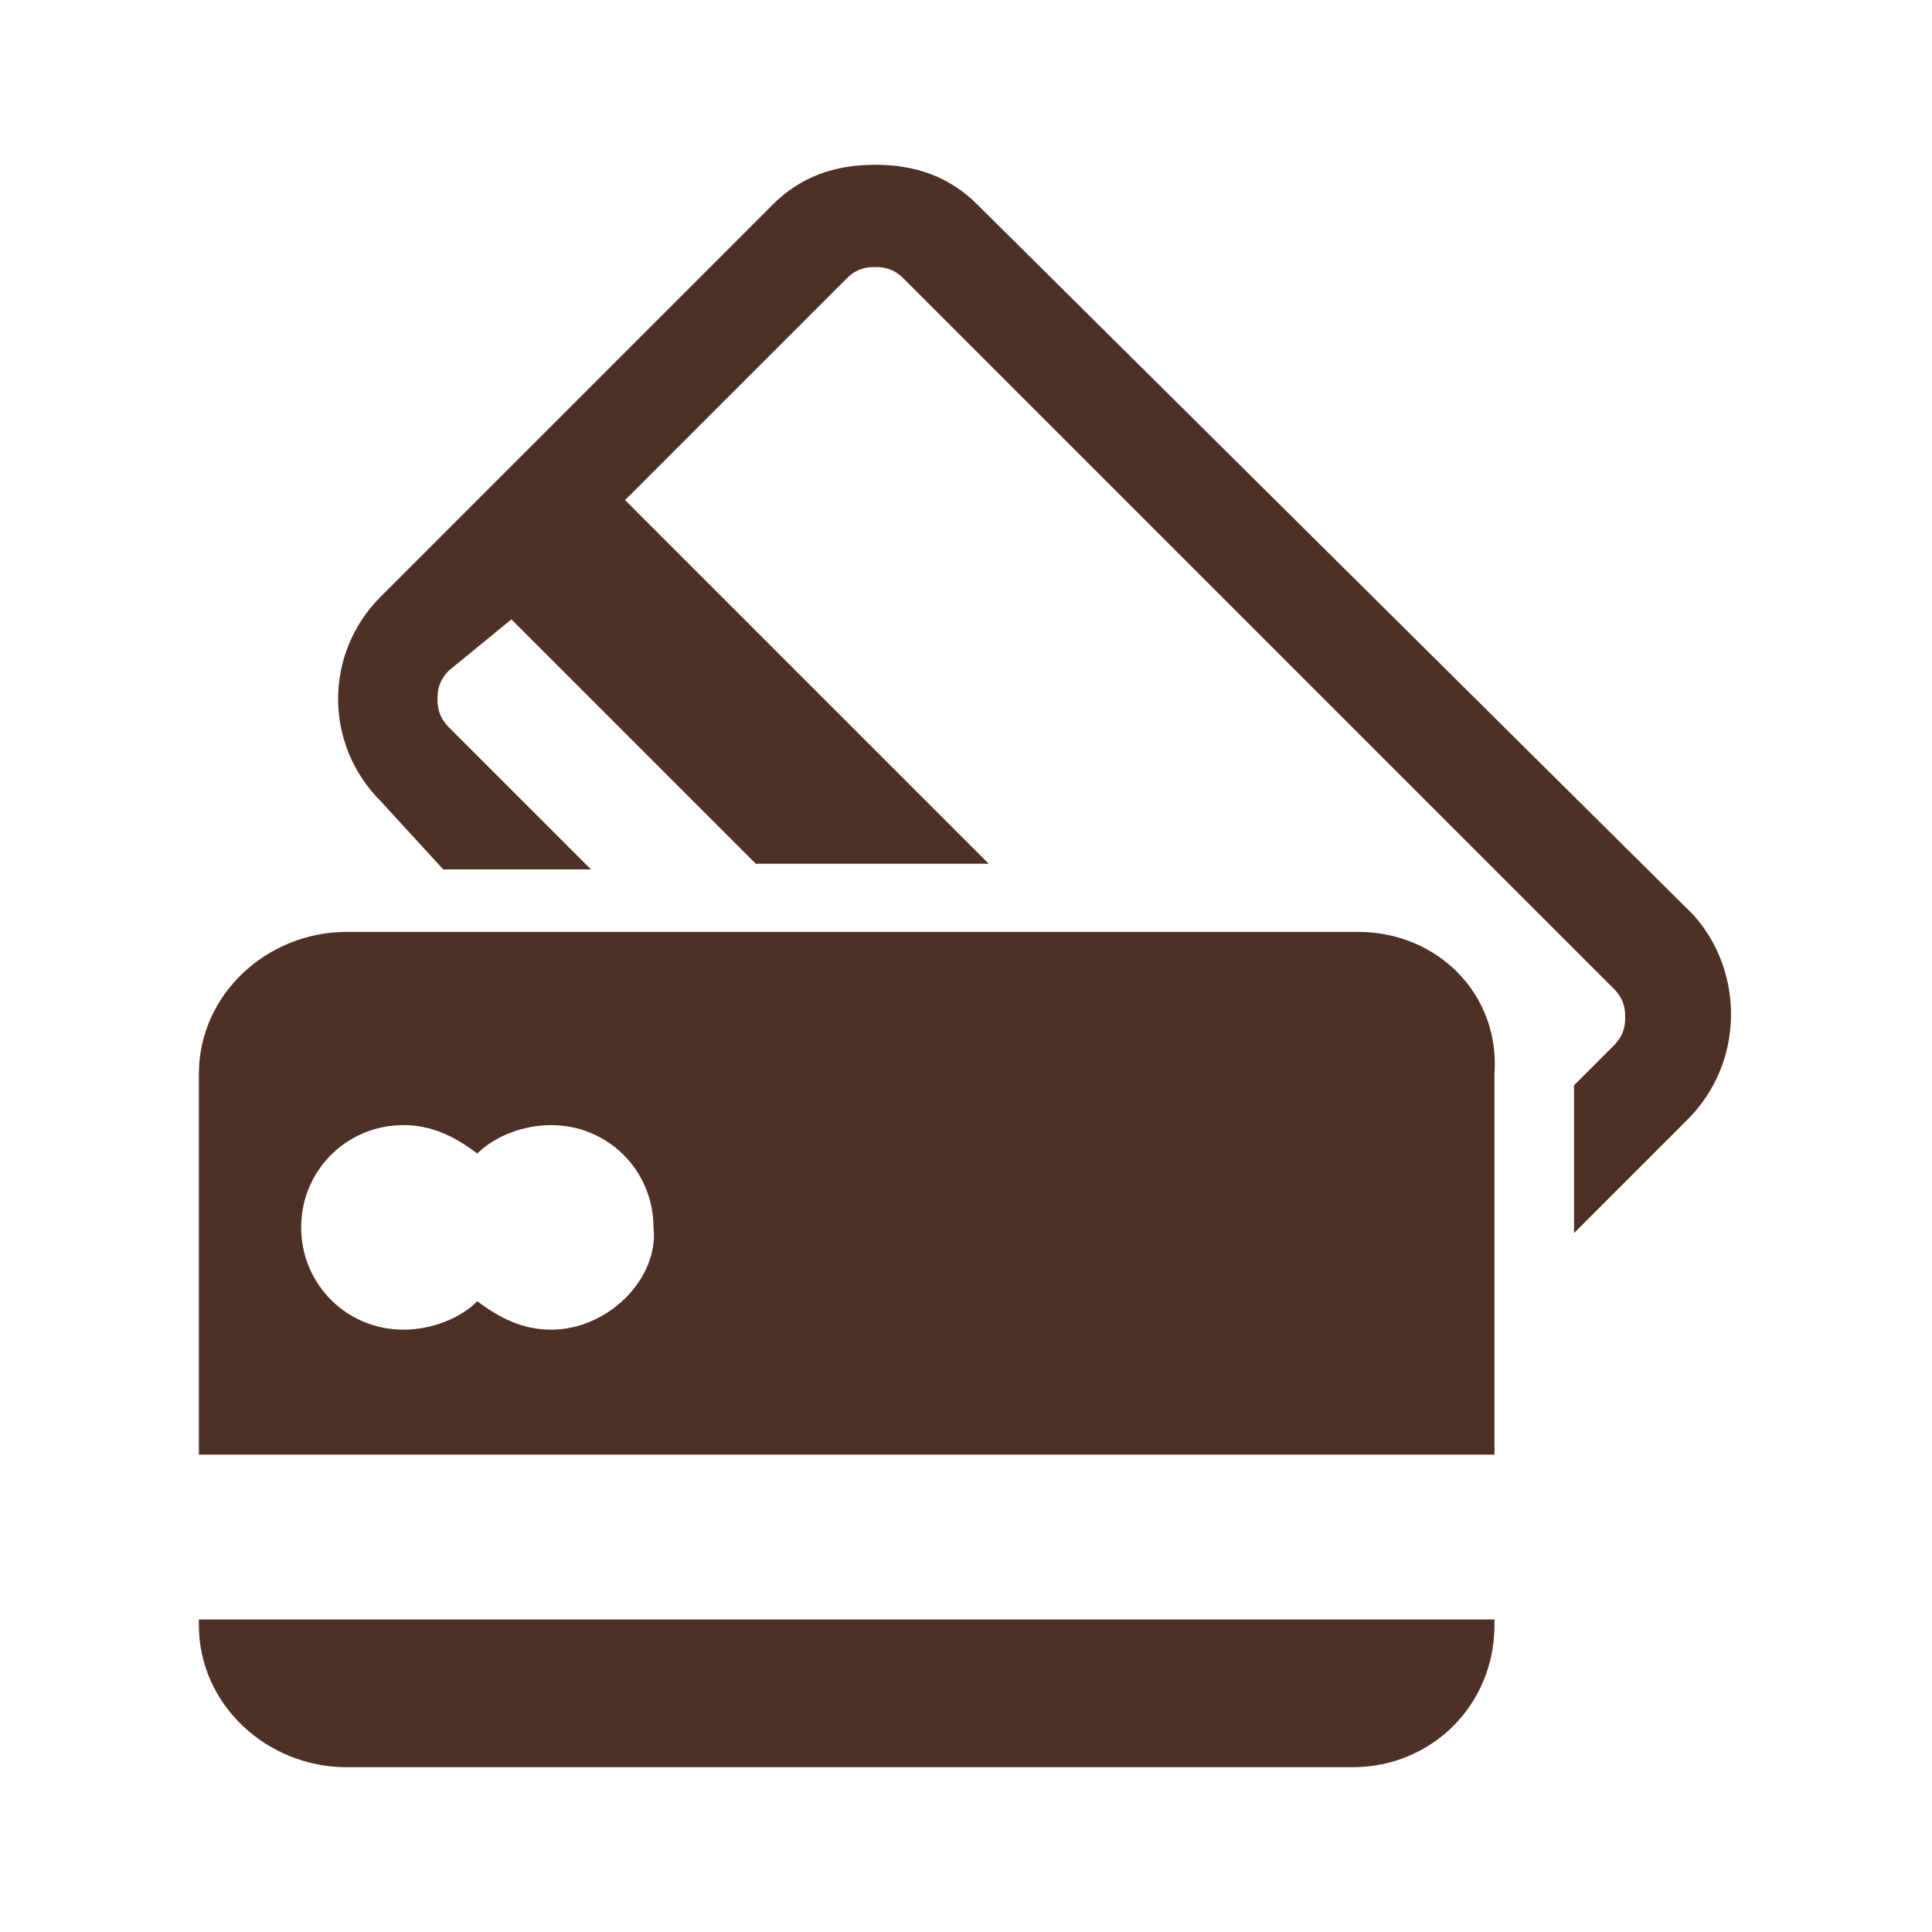 <svg version="1.1" id="Layer_1" xmlns="http://www.w3.org/2000/svg" x="0" y="0" viewBox="0 0 34 34" xml:space="preserve"><style>.st2{fill:#4f3027}</style><path class="st2" d="M29.8 16.1L17.2 3.6c-.5-.5-1.1-.7-1.8-.7s-1.3.2-1.8.7l-6.9 6.9c-1 1-1 2.6 0 3.6l1.1 1.2h2.6l-2.5-2.5c-.2-.2-.2-.4-.2-.5s0-.3.2-.5l1.1-.9 4.3 4.3h4.1L11 8.8l3.9-3.9c.2-.2.4-.2.5-.2s.3 0 .5.2l12.5 12.5c.2.2.2.4.2.5 0 .1 0 .3-.2.5l-.7.7v2.6l2-2c1-1 1-2.6.1-3.6z"/><path class="st2" d="M23.9 16.4H6.1c-1.4 0-2.6 1.1-2.6 2.5v6.7h22.8v-6.7c.1-1.4-1-2.5-2.4-2.5zm-14.2 7c-.5 0-.9-.2-1.3-.5-.3.3-.8.5-1.3.5-1 0-1.8-.8-1.8-1.8s.8-1.8 1.8-1.8c.5 0 .9.2 1.3.5.3-.3.8-.5 1.3-.5 1 0 1.8.8 1.8 1.8.1.9-.8 1.8-1.8 1.8zm-6.2 5.2c0 1.4 1.2 2.5 2.6 2.5h17.7c1.4 0 2.5-1.1 2.5-2.5v-.1H3.5v.1z"/></svg>